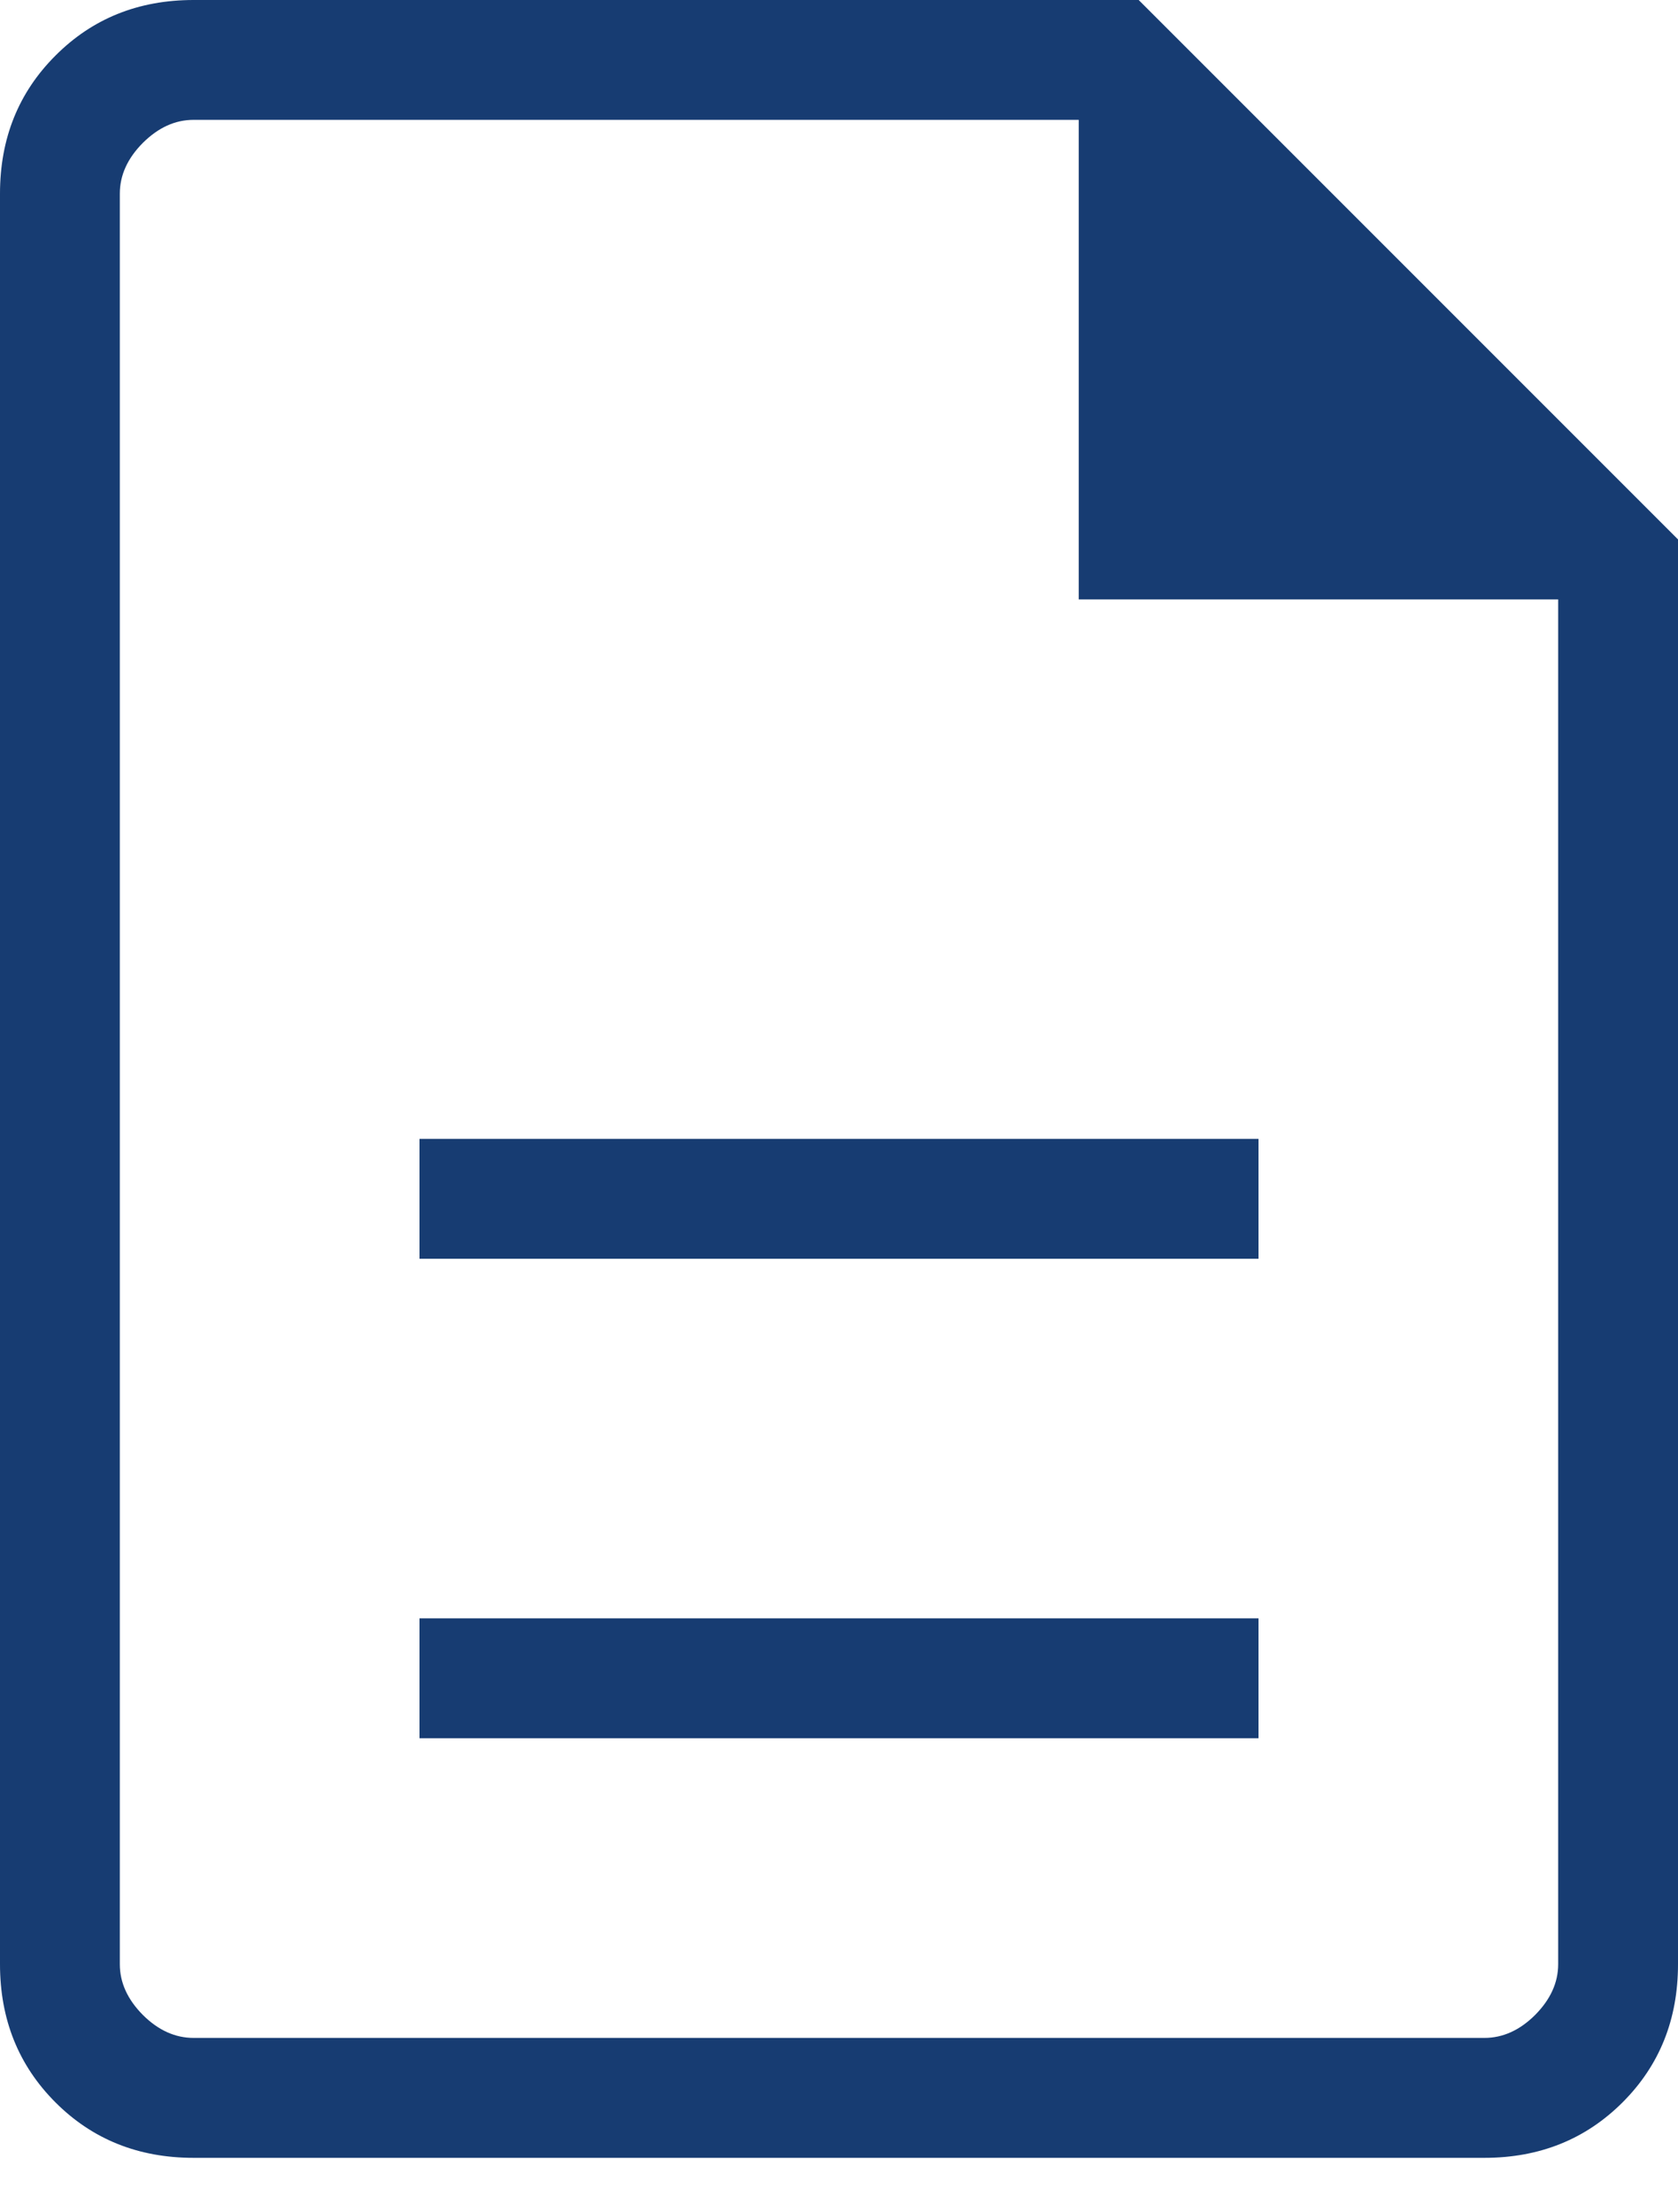 <svg width="22" height="29" viewBox="0 0 22 29" fill="none" xmlns="http://www.w3.org/2000/svg">
<path d="M5.5 22.786H16.5V21.214H5.5V22.786ZM5.5 16.5H16.5V14.929H5.5V16.5ZM2.538 28.286C1.815 28.286 1.212 28.044 0.728 27.56C0.243 27.075 0 26.471 0 25.748V2.538C0 1.815 0.243 1.212 0.728 0.728C1.212 0.243 1.815 0 2.538 0H14.929L22 7.071V25.748C22 26.471 21.758 27.074 21.274 27.558C20.789 28.043 20.185 28.286 19.462 28.286H2.538ZM14.143 7.857V1.571H2.538C2.297 1.571 2.075 1.672 1.873 1.873C1.672 2.075 1.571 2.297 1.571 2.538V25.748C1.571 25.989 1.672 26.21 1.873 26.413C2.075 26.614 2.297 26.714 2.538 26.714H19.462C19.703 26.714 19.925 26.614 20.127 26.413C20.328 26.21 20.429 25.989 20.429 25.748V7.857H14.143Z" fill="#173C72"/>
</svg>

